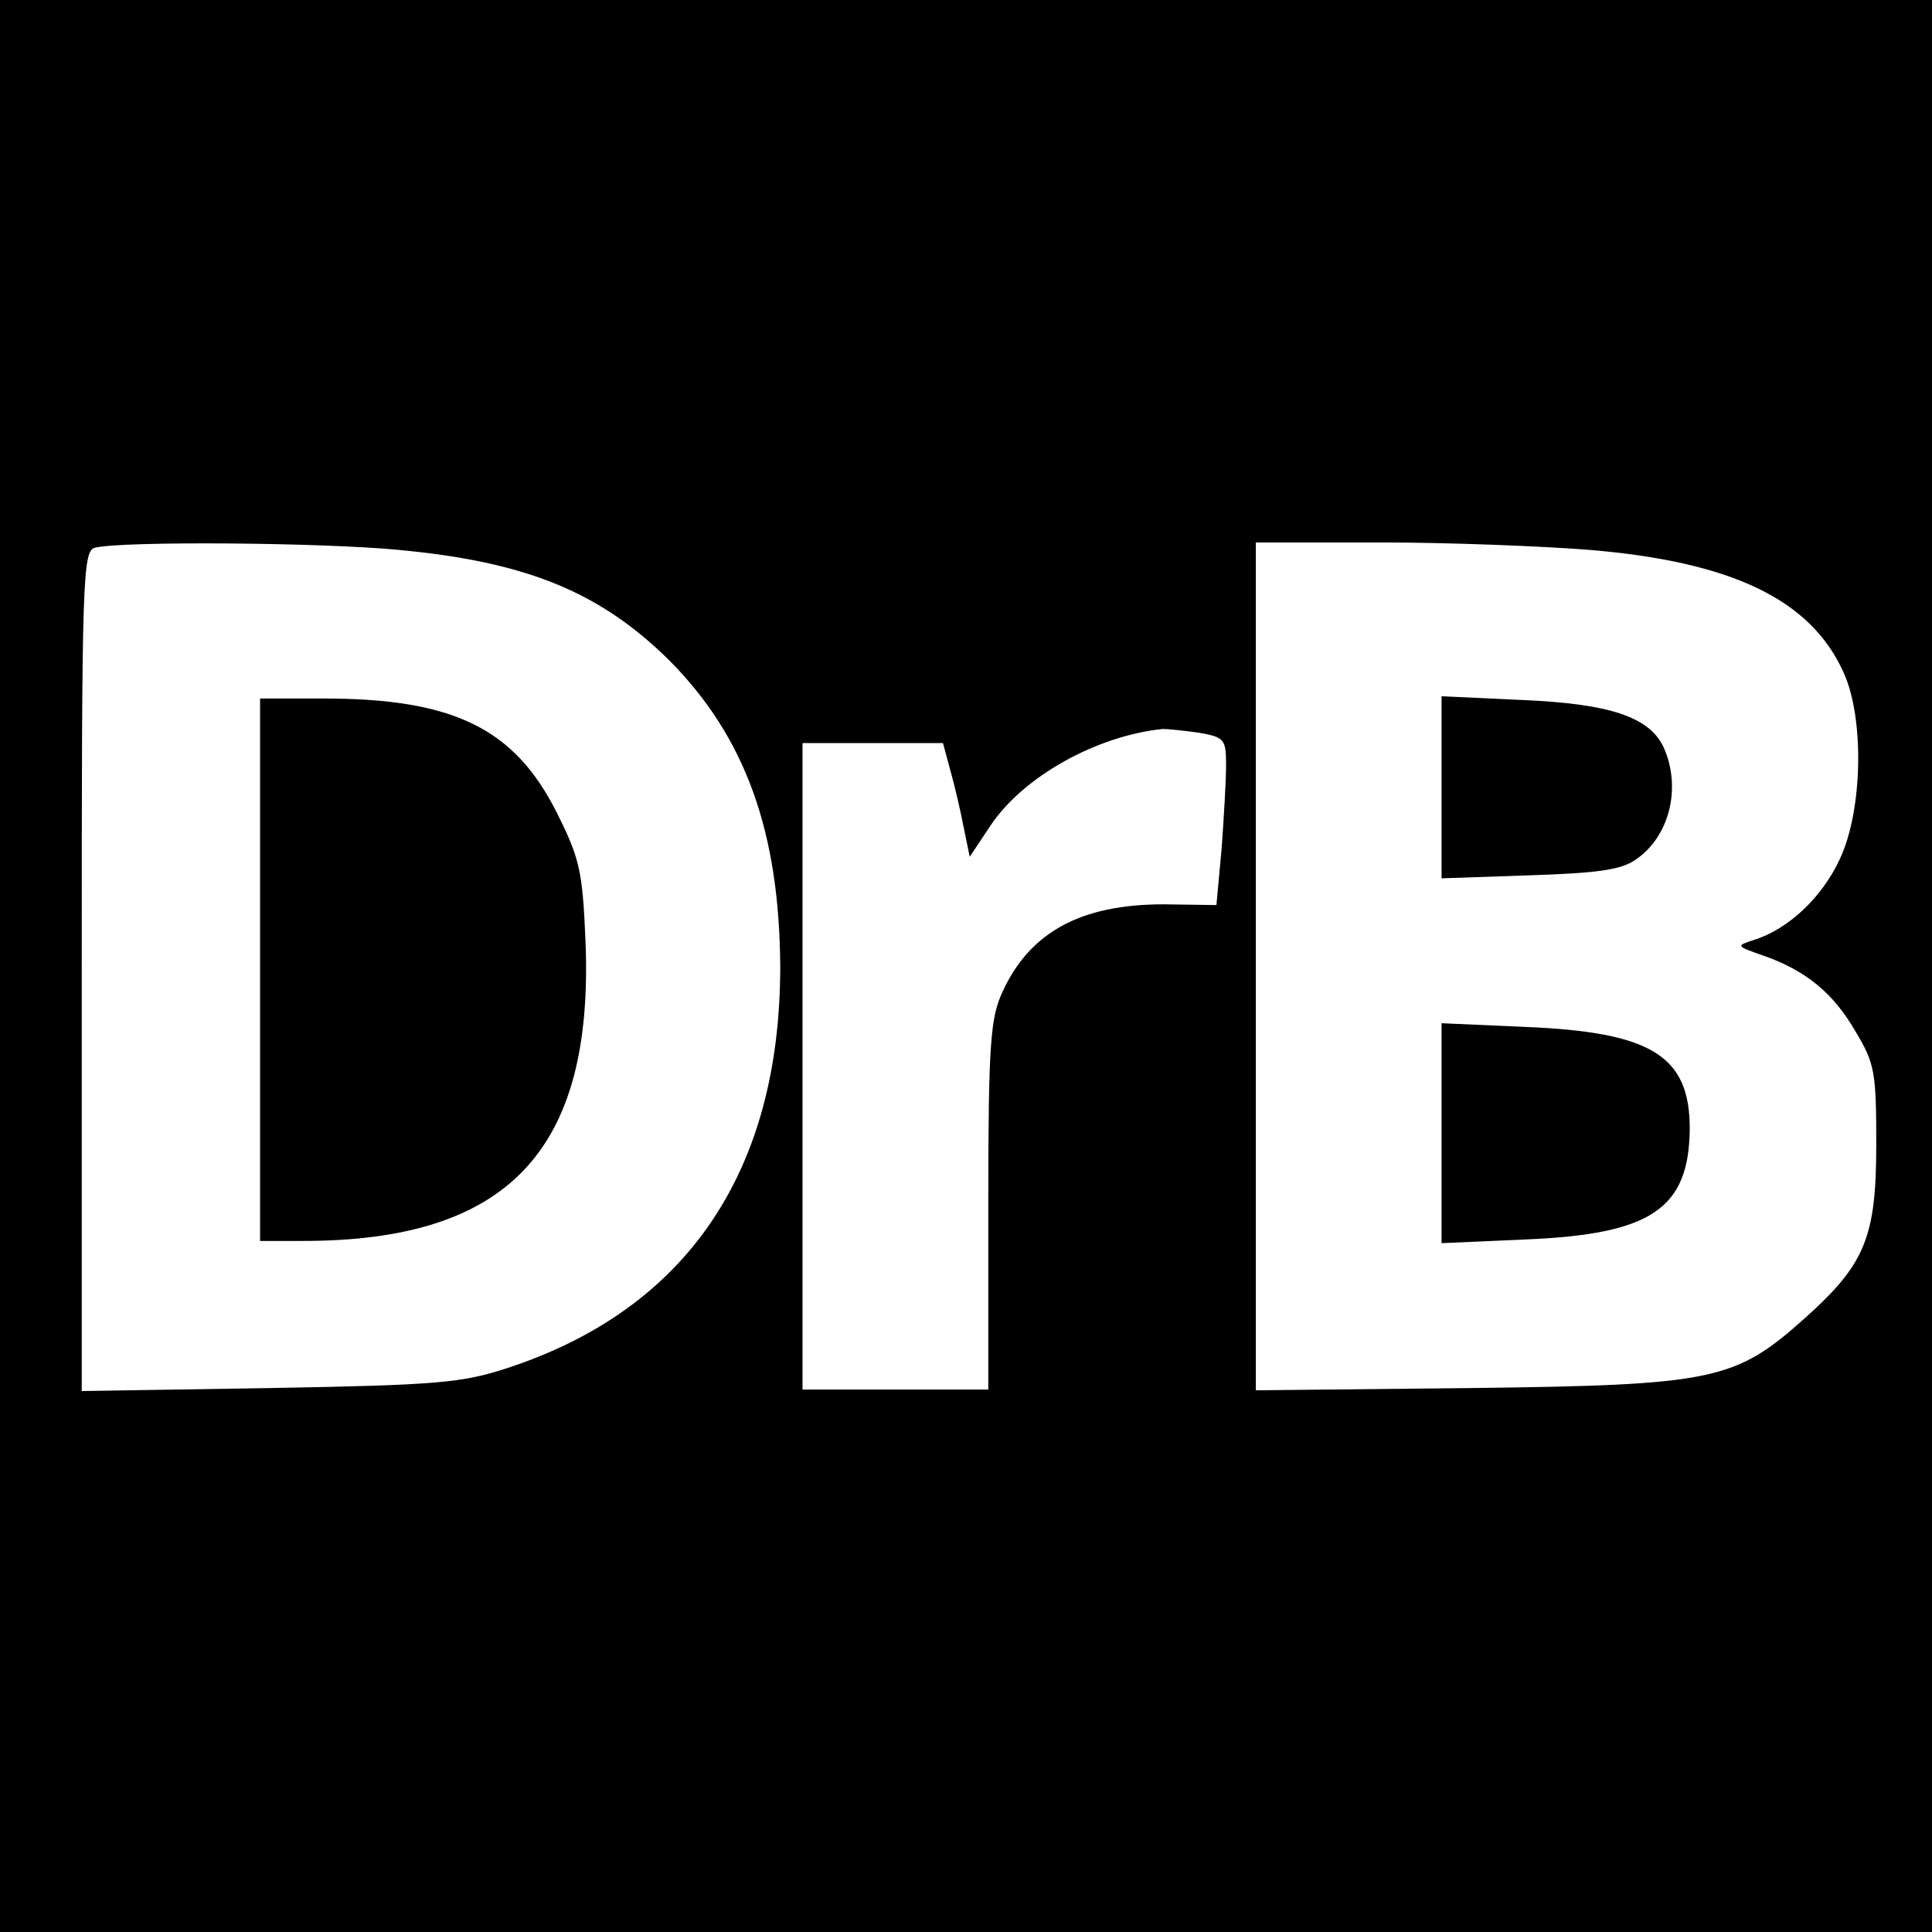 <?xml version="1.0" standalone="no"?>
<!DOCTYPE svg PUBLIC "-//W3C//DTD SVG 20010904//EN"
 "http://www.w3.org/TR/2001/REC-SVG-20010904/DTD/svg10.dtd">
<svg version="1.0" xmlns="http://www.w3.org/2000/svg"
 width="260pt" height="260pt" viewBox="0 0 260 260"
 preserveAspectRatio="xMidYMid meet">
<g transform="translate(0,260) scale(0.1,-0.1)"
fill="#000000" stroke="none">
<path d="M0 1300 l0 -1300 1300 0 1300 0 0 1300 0 1300 -1300 0 -1300 0 0
-1300z m536 560 c173 -16 272 -57 365 -149 102 -103 148 -230 149 -412 0 -276
-126 -461 -367 -540 -61 -20 -93 -23 -320 -27 l-253 -4 0 565 c0 530 1 566 18
570 38 9 304 7 408 -3z m1603 0 c192 -16 298 -67 342 -165 28 -61 26 -185 -5
-251 -24 -52 -70 -95 -116 -109 -24 -8 -24 -8 13 -21 57 -20 94 -50 124 -102
26 -43 28 -55 28 -152 0 -125 -15 -161 -95 -233 -95 -85 -122 -91 -452 -95
l-288 -3 0 570 0 571 168 0 c92 0 218 -5 281 -10z m-526 -246 c35 -6 37 -9 37
-44 0 -20 -3 -71 -6 -112 l-7 -76 -71 1 c-111 0 -180 -37 -217 -118 -16 -35
-19 -68 -19 -287 l0 -248 -125 0 -125 0 0 435 0 435 95 0 94 0 10 -37 c6 -21
14 -56 18 -77 l8 -39 28 42 c44 66 143 121 232 130 6 0 27 -2 48 -5z"/>
<path d="M350 1295 l0 -365 58 0 c276 0 391 122 380 402 -4 97 -8 113 -39 175
-57 113 -139 153 -314 153 l-85 0 0 -365z"/>
<path d="M1940 1540 l0 -122 118 4 c90 3 123 7 143 21 46 31 62 97 38 151 -19
41 -72 59 -191 64 l-108 5 0 -123z"/>
<path d="M1940 1075 l0 -148 113 5 c169 7 220 41 221 149 0 98 -51 130 -221
137 l-113 5 0 -148z"/>
</g>
</svg>
